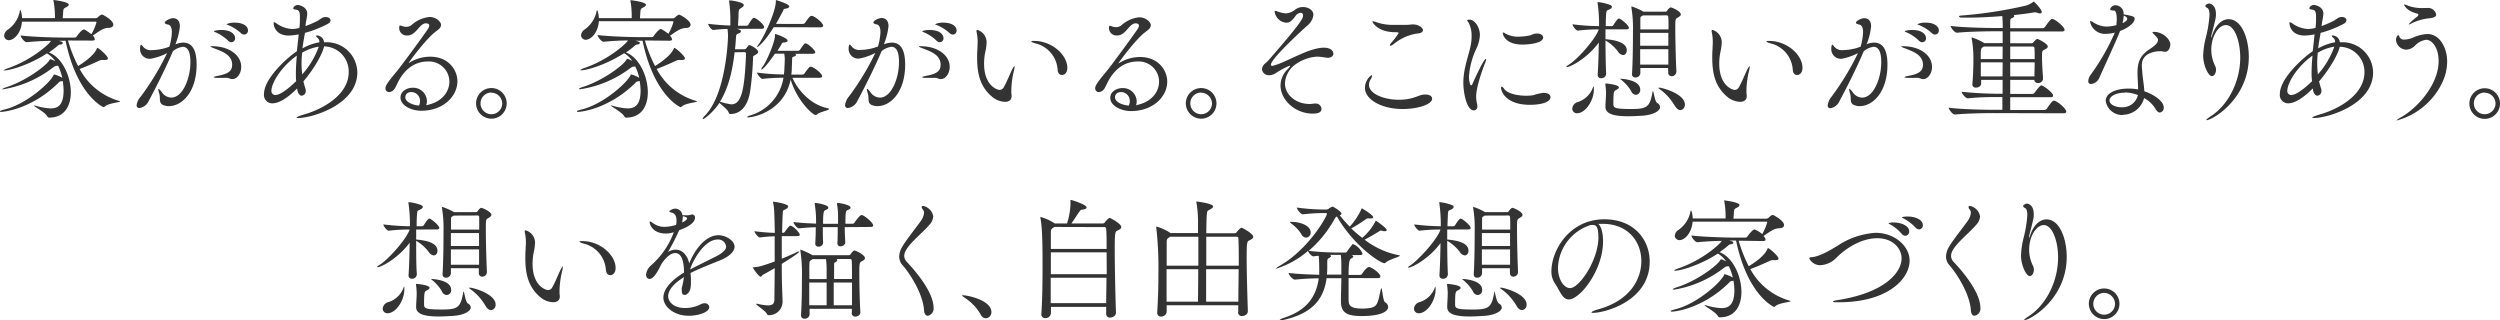 <svg xmlns="http://www.w3.org/2000/svg" viewBox="0 0 532.28 68.16"><defs><style>.cls-1{isolation:isolate;}.cls-2{mix-blend-mode:multiply;}.cls-3{fill:#333;}</style></defs><g class="cls-1"><g id="レイヤー_2" data-name="レイヤー 2"><g id="レイヤー_1-2" data-name="レイヤー 1"><g class="cls-2"><path class="cls-3" d="M14.48,8.62a29.21,29.21,0,0,0,2.15,5.44c.59-.37,3.31-2.05,4-3.73,0-.08.05-.14.08-.14.31,0,2.27,1.74,2.27,2.24,0,.2-.2.34-.62.34a1.23,1.23,0,0,1-.33,0,1.63,1.63,0,0,0-.37,0,1.25,1.25,0,0,0-.53.14c-.89.42-2.88,1.32-4.17,1.77a13.84,13.84,0,0,0,8.37,6.8c.17.06.23.08.23.11,0,.23-2.41.34-3.22,1.07a.52.52,0,0,1-.31.16s-5.63-2.4-8.07-14.14H12.49c.59.17.87.26.87.45s-.17.31-.45.34c-.45.05-.42.11-1,.59s-1,.75-1.48,1.12h0c2.75,1,4.65,5,4.65,8.48,0,2.94-1.4,5.38-4.56,5.38-.34,0-.37-.14-.51-.37-.75-1-2.8-2-2.8-2.21h.06a.94.94,0,0,1,.34.06,12.88,12.88,0,0,0,3.19.56c1.54,0,2.74-.7,2.74-3.84a13.47,13.47,0,0,0-.19-2l-.37.08c-.45.06-.39.2-.73.5-5.71,5.52-11.62,6-11.92,6s-.34,0-.34-.11.28-.23,1-.4c4.48-1.09,9.41-5.43,10.36-7.19.11-.23.09-.28.14-.28a6.48,6.48,0,0,1,1.77.73A12,12,0,0,0,12.38,14a.46.46,0,0,1-.2,0c-.48.08-.36,0-.92.39A23.43,23.43,0,0,1,.73,19C.56,19,.45,19,.45,19s.28-.26.92-.45c4-1.26,8.29-4.4,9.13-5.69.11-.16.11-.25.22-.25s.45.11,1.07.45a5.45,5.45,0,0,0-1.65-1.6L10,11.37C6.3,13.8,2.1,15,.92,15,.78,15,.73,15,.73,15s.25-.22.89-.45c5-1.68,8.91-5.18,9.24-5.85-1.68,0-3.72.14-5.18.28h0c-.51,0-1.29-1.09-1.29-1.43,2.74.34,7.7.45,9.24.45h2.27a.56.56,0,0,0,.44-.25c.28-.45,1.15-1.48,1.49-1.48s1.57,1,1.65,1a11,11,0,0,0,1.06-2.52c0-.08-.05-.14-.16-.14H4.68c-.2,2.55-1.77,3.95-2.8,3.95a1,1,0,0,1-1-.95A1.65,1.65,0,0,1,1.6,6.36,6.22,6.22,0,0,0,4.2,2.49c0-.19.08-.31.17-.31s.33,1.07.33,1.68h7V3.58A19,19,0,0,0,11.4.2,1.2,1.2,0,0,1,11.34,0a0,0,0,0,1,0,0c.14,0,3.3.36,3.3,1,0,.17-.19.36-.53.53-.59.31-.59.28-.67,1.07,0,.36-.06.86-.09,1.28h7a.8.8,0,0,0,.48-.19c.28-.28.64-.59.89-.59h.06c.17.06,2.35,1.18,2.35,2.16,0,.33-.28.64-1,.67-1.09,0-2,.7-3.38,1.65a1.35,1.35,0,0,1,.44.76c0,.16-.11.3-.56.3Z"/><path class="cls-3" d="M37.35,9.44A4.89,4.89,0,0,1,39,9.07c1.54,0,2.86,1,2.86,4.68,0,5.82-3.08,8.85-5.94,8.85a3,3,0,0,1-1-.17c-1.24-.39-.7-1.43-1-2.47a4.34,4.34,0,0,1-.22-.95c0-.08,0-.11.05-.11s.37.25.73.76a2.49,2.49,0,0,0,2,1.12c2.38,0,4.06-4,4.06-7.59,0-1.91-.45-3.22-1.63-3.22a4,4,0,0,0-2.1.95c-1.34,3.19-3.58,7.67-5.15,10.58A2.58,2.58,0,0,1,29.71,23a.56.56,0,0,1-.62-.64A3.58,3.58,0,0,1,30,20.52a55.82,55.82,0,0,0,5.57-9.21A12.07,12.07,0,0,1,32,12.52a2.06,2.06,0,0,1-2.18-2c0-.92.17-1,.22-1s.34.26.53.54a2.09,2.09,0,0,0,1.74.61,10.83,10.83,0,0,0,3.75-.73,12.07,12.07,0,0,0,.53-3.08c0-.89-.22-1.54-.89-1.65-.34-.05-.62-.19-.62-.39,0-.39,1.18-.95,1.77-.95.39,0,1.45.14,1.45,1.76a14.1,14.1,0,0,1-.89,3.64Zm11.57,7.28a2,2,0,0,0-1-.14l-1.54,0c-.62,0-.87-.05-.87-.14s.34-.19.81-.28c2-.39,3.11-.86,3.11-2.38,0-2.15-2.24-2.85-3.7-3.44-.61-.22-.92-.36-.92-.45s.14-.05.36-.05c3.73,0,6.19,2,6.19,4.39,0,1.43-.87,2.61-1.87,2.61A1.19,1.19,0,0,1,48.92,16.72Zm-.37-8.07A9,9,0,0,0,46,6.92c-.23-.09-.45-.17-.45-.26s.75-.28,1.51-.28c2.35,0,3,1.07,3,1.74a.82.82,0,0,1-.76.87A1,1,0,0,1,48.55,8.65ZM50,4.82c1.7,0,2.8.72,2.8,1.65a.83.83,0,0,1-.79.89,1,1,0,0,1-.7-.3,9.16,9.16,0,0,0-2.63-1.68c-.22-.09-.45-.14-.45-.23A3.89,3.89,0,0,1,50,4.82Z"/><path class="cls-3" d="M64.6,17.33c.11.48.25,1,.42,1.49a1.47,1.47,0,0,1,.08.44,1,1,0,0,1-.87,1.12c-.33,0-.73-.33-.92-1.17,0-.11,0-.25-.06-.37C62.05,20.05,59.86,22,58,22a1.77,1.77,0,0,1-1.79-2c0-3.22,4.73-7.56,7-9.1.14-1.29.28-2.52.39-3.58a12.76,12.76,0,0,1-2.07.25c-3.22,0-3.28-2.58-3.28-2.66s0-.17.12-.17a1.07,1.07,0,0,1,.36.14,6.27,6.27,0,0,0,3.42,1.29,6.26,6.26,0,0,0,1.59-.22,14,14,0,0,0,.11-1.4c0-.4,0-.73,0-1,0-1-.14-1.43-.92-1.51-.25,0-.51-.12-.51-.31a1.08,1.08,0,0,1,1-.67c.2,0,2,.33,2,1.87a13.53,13.53,0,0,1-.25,1.63c-.06.33-.09.67-.14,1a22.39,22.39,0,0,0,2.52-1.09c.42-.22.84-.59,1.2-.73a1.77,1.77,0,0,1,.62-.11c.53,0,1,.28,1,.67s-.2.56-.65.82A23.71,23.71,0,0,1,64.93,7c-.19,1.06-.39,2.16-.53,3.3A11.48,11.48,0,0,1,68,9a1.11,1.11,0,0,0-.39-.95c-.22-.17-.31-.31-.31-.39s.06-.11.2-.11A1.6,1.6,0,0,1,69,9h.28a6.51,6.51,0,0,1,6.8,6.41c0,6.89-9.68,9.72-12.62,9.72-.23,0-.31,0-.31-.09s.5-.36,1.59-.67c4.2-1.2,9.5-4.28,9.5-9A5.33,5.33,0,0,0,69,9.88C68.8,11,67.31,14.14,64.6,17.33ZM63,15.65c0-1.23.08-2.52.2-3.81-3.39,2.41-5.41,5.88-5.41,7.48a.81.81,0,0,0,.87.9c1.46,0,4.28-2.83,4.4-2.94C63,16.74,63,16.21,63,15.65Zm1.32-4.42c-.06.75-.12,1.51-.12,2.27s.06,1.54.14,2.35a17.94,17.94,0,0,0,3.53-5.91A9.62,9.62,0,0,0,64.32,11.23Z"/><path class="cls-3" d="M90.89,22.37c3.41-.7,4.79-3,4.79-5a4.34,4.34,0,0,0-4.57-4.28c-2,0-4.37.84-6.16,4-.25.45-.7,1.46-.89,1.74a1.57,1.57,0,0,1-1.21.78.77.77,0,0,1-.78-.84c0-.44.25-1,2.29-3.44,1.12-1.32,6.28-8.4,6.75-9.16a1.6,1.6,0,0,0,.28-.7c0-.14,0-.5-.73-.5-1.34,0-2.07,2.58-3.89,2.58A1.59,1.59,0,0,1,85,5.88c0-.22,0-.45.22-.45a2,2,0,0,1,.53.17,2.35,2.35,0,0,0,.73.11,1.8,1.8,0,0,0,1.15-.39,6.79,6.79,0,0,1,3.84-1.71c1.31,0,2.43,1,2.43,1.65s-.5,1-1.09,1.43C90.55,8.4,87,13.33,87,13.41h0a.23.23,0,0,0,.14-.05,8.46,8.46,0,0,1,4.45-1.29c4.06,0,5.8,3,5.8,5.21,0,3.16-2.94,6.3-7.73,6.3-2,0-4.39-1.07-4.39-2.83,0-1.26,1.28-2.07,2.63-2.07a2.93,2.93,0,0,1,3,2.82,2.59,2.59,0,0,1-.16.9Zm-1.46-.87a1.87,1.87,0,0,0-1.82-1.9c-1.17,0-1.31.81-1.31,1.12,0,1,1.54,1.65,2.91,1.76A2,2,0,0,0,89.43,21.5Z"/><path class="cls-3" d="M101.36,22a3.26,3.26,0,1,1,3.28,3.27A3.27,3.27,0,0,1,101.36,22Zm3.25-2.3a2.31,2.31,0,1,0,2.32,2.32A2.33,2.33,0,0,0,104.61,19.74Z"/><path class="cls-3" d="M137.31,8.62a28.56,28.56,0,0,0,2.16,5.44c.59-.37,3.3-2.05,4-3.73,0-.08.06-.14.09-.14.31,0,2.27,1.74,2.27,2.24,0,.2-.2.34-.62.34a1.34,1.34,0,0,1-.34,0,1.59,1.59,0,0,0-.36,0,1.25,1.25,0,0,0-.53.14c-.9.42-2.89,1.32-4.17,1.77a13.81,13.81,0,0,0,8.37,6.8c.17.06.22.08.22.11,0,.23-2.41.34-3.22,1.07a.47.47,0,0,1-.31.16s-5.62-2.4-8.06-14.14h-1.46c.59.17.87.26.87.45s-.17.31-.45.34c-.44.05-.42.11-1,.59s-1,.75-1.49,1.12h0c2.74,1,4.65,5,4.65,8.48,0,2.94-1.4,5.38-4.57,5.38-.33,0-.36-.14-.5-.37-.76-1-2.8-2-2.8-2.21h.06a.92.92,0,0,1,.33.06,13,13,0,0,0,3.19.56c1.54,0,2.75-.7,2.75-3.84a13.53,13.53,0,0,0-.2-2l-.36.08c-.45.06-.39.2-.73.5-5.71,5.52-11.62,6-11.93,6s-.33,0-.33-.11.28-.23,1-.4c4.48-1.09,9.41-5.43,10.36-7.19.11-.23.08-.28.14-.28a6.36,6.36,0,0,1,1.76.73,10.92,10.92,0,0,0-.84-2.41.42.42,0,0,1-.19,0c-.48.08-.37,0-.93.39A23.43,23.43,0,0,1,123.56,19c-.16,0-.28,0-.28-.08s.28-.26.93-.45c4-1.26,8.29-4.4,9.13-5.69.11-.16.11-.25.22-.25s.45.11,1.06.45a5.23,5.23,0,0,0-1.65-1.6l-.11-.05c-3.72,2.43-7.92,3.64-9.1,3.64-.14,0-.2,0-.2-.06s.26-.22.9-.45c5-1.68,8.9-5.18,9.24-5.85-1.68,0-3.72.14-5.18.28h0c-.5,0-1.29-1.09-1.29-1.43,2.75.34,7.7.45,9.24.45h2.27a.56.56,0,0,0,.45-.25c.28-.45,1.15-1.48,1.48-1.48s1.57,1,1.66,1a11,11,0,0,0,1.06-2.52c0-.08-.06-.14-.17-.14H127.51c-.19,2.55-1.76,3.95-2.8,3.95a1,1,0,0,1-1-.95,1.66,1.66,0,0,1,.75-1.23A6.24,6.24,0,0,0,127,2.49c0-.19.08-.31.16-.31s.34,1.07.34,1.68h7V3.58A18.06,18.06,0,0,0,134.23.2a.82.82,0,0,1,0-.17s0,0,0,0,3.31.36,3.31,1c0,.17-.2.36-.53.53-.59.31-.59.28-.68,1.07,0,.36-.05.86-.08,1.28h7a.78.78,0,0,0,.47-.19c.28-.28.65-.59.9-.59h.06c.16.06,2.35,1.18,2.35,2.16,0,.33-.28.64-1,.67-1.09,0-2,.7-3.39,1.65a1.38,1.38,0,0,1,.45.76c0,.16-.11.3-.56.3Z"/><path class="cls-3" d="M156.91,6.13c.7.23.84.34.84.53s-.19.37-.5.48c-.48.17-.51.2-.56,1s-.11,1.54-.2,2.35h1.93a.52.52,0,0,0,.48-.22c.25-.28.28-.39.48-.59a.21.21,0,0,1,.16-.08c.37,0,1.88.92,1.88,1.45,0,.23-.22.45-.7.7s-.36.28-.39.76c-.09,2.21-.25,4.25-.56,6.58-.48,3.58-2.16,5.18-4.23,5.18a.32.32,0,0,1-.36-.23c-.2-.75-1.68-1.76-2-2.15-1.15,1.79-3.14,3.47-3.53,3.47,0,0-.06,0-.06-.06a1.66,1.66,0,0,1,.48-.67C154.59,20.1,155,8.37,155,7.76a10.49,10.49,0,0,0-.11-1.6c-.81,0-1.74.08-3,.22h0c-.47,0-1.12-1-1.12-1.31,1.82.22,3.47.33,4.73.36V4.62a28.43,28.43,0,0,0-.25-4.26.91.91,0,0,1,0-.22c0-.06,0-.06.11-.06.33,0,3,.37,3,1,0,.2-.19.4-.5.59-.53.34-.56.31-.62,1.32,0,.81-.08,1.87-.11,2.49H159a.46.46,0,0,0,.34-.22c.81-1.38,1-1.46,1.2-1.46.42,0,2.16,1.37,2.16,2,0,.16-.11.33-.53.33Zm-.5,5c-.42,3.64-1.23,7.51-3.14,10.56.06,0,.11,0,.17,0a12.43,12.43,0,0,0,2.27.53c2.24,0,2.83-3.39,3.13-10.75a.33.33,0,0,0-.33-.37Zm12.32,5.44c1.06,2.52,3.86,5.74,7.45,6.46.25.06.36.12.36.17,0,.28-2.07.67-2.52,1.09a.49.49,0,0,1-.36.2c-.62,0-4-3.08-5.32-7.56-1.4,6.86-8.07,8.06-9,8.06-.17,0-.25,0-.25-.08s.22-.22.72-.36a10,10,0,0,0,7-8,38.6,38.6,0,0,0-4.48.25h0c-.31,0-1.15-1-1.15-1.35a43,43,0,0,0,5.74.4c0-.34.08-.68.08-1s.09-1.6.09-2.35a7.1,7.1,0,0,0-.12-1.07H165c-.64.93-2.41,3.36-2.85,3.36-.06,0-.06,0-.06-.05a1.12,1.12,0,0,1,.25-.51C163.18,13.19,165,9,165,7.53V7.45c0-.11,0-.2.11-.2s2.58.84,2.58,1.4c0,.17-.2.34-.65.39-.25,0-.45,0-.59.26-.22.42-.56.95-.92,1.51H170a.65.65,0,0,0,.36-.25,10.06,10.06,0,0,1,.9-1.24.33.33,0,0,1,.22-.08c.59,0,2.1,1.51,2.1,1.85,0,.19-.14.36-.59.36h-3.72c.17.09.25.17.25.25s-.2.26-.45.34-.42.06-.42.56c0,.31-.08,2.1-.08,2.41a8.55,8.55,0,0,1-.09.87h2.41a.76.76,0,0,0,.42-.26,10.66,10.66,0,0,1,1-1.31.41.41,0,0,1,.28-.09.34.34,0,0,1,.17,0c.89.31,2.29,1.51,2.29,2,0,.17-.14.34-.61.34Zm-4-10.78c-2.07,3.36-3.44,4.28-3.58,4.28s0,0,0,0a2,2,0,0,1,.39-.67c1.21-1.68,3.64-7,3.64-9.07,0-.31.06-.31.06-.31s2.8.81,2.8,1.34c0,.2-.22.4-.76.48s-.42.2-.58.53c-.37.67-.87,1.65-1.49,2.72H171a.6.6,0,0,0,.4-.23c.81-1.14,1.06-1.48,1.4-1.48.67,0,2.46,1.54,2.46,2.07,0,.2-.14.37-.62.37Z"/><path class="cls-3" d="M188.19,9.44a4.89,4.89,0,0,1,1.68-.37c1.54,0,2.85,1,2.85,4.68,0,5.82-3.08,8.85-5.93,8.85a3.06,3.06,0,0,1-1-.17c-1.23-.39-.7-1.43-1-2.47a4.58,4.58,0,0,1-.23-.95c0-.08,0-.11.06-.11s.36.25.73.76a2.49,2.49,0,0,0,2,1.12c2.38,0,4.06-4,4.06-7.59,0-1.91-.44-3.22-1.62-3.22a3.94,3.94,0,0,0-2.1.95c-1.34,3.19-3.58,7.67-5.15,10.58A2.57,2.57,0,0,1,180.54,23a.56.56,0,0,1-.61-.64,3.58,3.58,0,0,1,.87-1.88,56.52,56.52,0,0,0,5.57-9.21,12.17,12.17,0,0,1-3.5,1.21,2.06,2.06,0,0,1-2.19-2c0-.92.17-1,.23-1s.33.26.53.54a2.08,2.08,0,0,0,1.74.61,10.88,10.88,0,0,0,3.75-.73,12.54,12.54,0,0,0,.53-3.08c0-.89-.22-1.54-.9-1.65-.33-.05-.61-.19-.61-.39,0-.39,1.17-.95,1.76-.95.39,0,1.46.14,1.46,1.76a13.77,13.77,0,0,1-.9,3.64Zm11.56,7.28a2,2,0,0,0-1-.14l-1.54,0c-.61,0-.86-.05-.86-.14s.33-.19.81-.28c2-.39,3.11-.86,3.11-2.38,0-2.15-2.24-2.85-3.7-3.44-.62-.22-.92-.36-.92-.45s.14-.05.36-.05c3.72,0,6.19,2,6.19,4.39,0,1.43-.87,2.61-1.88,2.61A1.25,1.25,0,0,1,199.75,16.72Zm-.36-8.07a8.9,8.9,0,0,0-2.58-1.73c-.22-.09-.45-.17-.45-.26s.76-.28,1.52-.28c2.35,0,3,1.07,3,1.74a.81.81,0,0,1-.75.87A1,1,0,0,1,199.39,8.65Zm1.48-3.83c1.71,0,2.8.72,2.8,1.65a.82.82,0,0,1-.78.89,1,1,0,0,1-.7-.3,9.16,9.16,0,0,0-2.63-1.68c-.23-.09-.45-.14-.45-.23A3.87,3.87,0,0,1,200.87,4.82Z"/><path class="cls-3" d="M210.06,9.07a10.77,10.77,0,0,1-.28,2,12.12,12.12,0,0,0-.26,2.47c0,4.73,2.83,5.6,3.28,5.6a1,1,0,0,0,.9-.54c.56-.95,1.23-2.6,1.73-3.66.31-.62.48-.84.53-.84s.06,0,.06.11a4.57,4.57,0,0,1-.17.95,19.14,19.14,0,0,0-.53,4c0,.48,0,.82.06,1.15v.17c0,.84-.62,1.2-1.4,1.2a4.49,4.49,0,0,1-2.66-1c-2.44-2-3.28-4.62-3.28-8.35,0-.58,0-1.2.06-1.84,0-.48.05-1,.05-1.43a9.7,9.7,0,0,0-.19-2.1,1.88,1.88,0,0,1-.06-.34c0-.17.08-.25.2-.25A2.75,2.75,0,0,1,210.06,9.07Zm15.12,5.74a6.18,6.18,0,0,0-4.4-5.49c-.81-.19-1.2-.39-1.2-.5s.19-.11.56-.11c3.86,0,7.11,3,7.11,5.74,0,1-.56,1.51-1.12,1.51S225.23,15.6,225.18,14.81Z"/><path class="cls-3" d="M242,22.37c3.41-.7,4.78-3,4.78-5a4.33,4.33,0,0,0-4.56-4.28c-2,0-4.37.84-6.16,4-.25.45-.7,1.46-.9,1.74a1.55,1.55,0,0,1-1.2.78.77.77,0,0,1-.78-.84c0-.44.25-1,2.29-3.44,1.12-1.32,6.27-8.4,6.75-9.16a1.6,1.6,0,0,0,.28-.7c0-.14-.06-.5-.73-.5-1.34,0-2.07,2.58-3.89,2.58a1.6,1.6,0,0,1-1.77-1.6c0-.22,0-.45.23-.45a2,2,0,0,1,.53.17,2.31,2.31,0,0,0,.73.11,1.8,1.8,0,0,0,1.15-.39,6.72,6.72,0,0,1,3.83-1.71c1.32,0,2.44,1,2.44,1.65s-.51,1-1.09,1.43c-2.27,1.71-5.8,6.64-5.8,6.72h0a.23.23,0,0,0,.14-.05,8.43,8.43,0,0,1,4.45-1.29c4.06,0,5.8,3,5.8,5.21,0,3.16-2.94,6.3-7.73,6.3-2,0-4.4-1.07-4.4-2.83,0-1.26,1.29-2.07,2.63-2.07a2.93,2.93,0,0,1,3,2.82,2.39,2.39,0,0,1-.17.9Zm-1.46-.87a1.87,1.87,0,0,0-1.82-1.9c-1.18,0-1.32.81-1.32,1.12,0,1,1.54,1.65,2.92,1.76A2.15,2.15,0,0,0,240.55,21.5Z"/><path class="cls-3" d="M252.48,22a3.26,3.26,0,1,1,3.27,3.27A3.27,3.27,0,0,1,252.48,22Zm3.25-2.3a2.31,2.31,0,1,0,2.32,2.32A2.33,2.33,0,0,0,255.73,19.74Z"/><path class="cls-3" d="M279.5,24.19c-3.78,0-6.86-2.94-6.86-6a4.87,4.87,0,0,1,1.51-3.44c.36-.37.53-.59.53-.7s0-.06-.08-.06a15.07,15.07,0,0,0-3,1.6,2.41,2.41,0,0,1-1.31.42,1.45,1.45,0,0,1-1.6-1.26,1.54,1.54,0,0,1,.14-.56c.34-.7.5-.51,1.37-1.49,7.2-8.26,7.23-8.85,7.23-9.41a.49.49,0,0,0-.51-.56,1.52,1.52,0,0,0-1.06.62,7.22,7.22,0,0,1-1,1.15,1.66,1.66,0,0,1-1,.33,2.69,2.69,0,0,1-2.47-2.38c0-.08,0-.14.14-.14a2.07,2.07,0,0,1,.28.06,7.44,7.44,0,0,0,1.85.48A3.49,3.49,0,0,0,275.83,2a2.67,2.67,0,0,1,1.57-.5c1.12,0,2.24.62,2.24,1.68a3.44,3.44,0,0,1-1.4,2.35c-1.91,1.74-7.65,7.06-7.65,8.26a.22.22,0,0,0,.23.23l.11,0c1.57-.34,3.7-1.51,6.55-2.72,5.41-2.29,6.41-.56,6.41.11,0,.48-.42.9-1.23.9a2.84,2.84,0,0,1-.5-.06,10.81,10.81,0,0,0-1.79-.19,9,9,0,0,0-4.79,1.82,5.33,5.33,0,0,0-2,3.86c0,2.44,2.35,4.4,5.21,4.4a6,6,0,0,0,1-.09,1.37,1.37,0,0,1,.28,0,1.2,1.2,0,0,1,1.29,1.09C281.4,24.08,280.28,24.19,279.5,24.19Z"/><path class="cls-3" d="M298.62,23.21c-4.42,0-8-2-8-4.48A3.37,3.37,0,0,1,292,16c.09,0,.11.09.11.2a1.24,1.24,0,0,1-.19.56,2.31,2.31,0,0,0-.45,1.29c0,1.9,3.14,3.19,6.38,3.19a10.85,10.85,0,0,0,2.38-.25c1.26-.28,1.88-.67,2.61-.81a5.09,5.09,0,0,1,.64-.06c.87,0,1.43.36,1.43.87C305,22.12,302.15,23.21,298.62,23.21Zm3.11-16.07a10.36,10.36,0,0,0-5,2.24,1.48,1.48,0,0,1-.7.36c-.08,0-.11,0-.11-.11a1,1,0,0,1,.28-.5,16.84,16.84,0,0,0,1.59-2.07c0-.14-.14-.2-.42-.2s-.84,0-1.26-.06c-2.85-.25-3.89-2-3.89-2.18s.06-.08.14-.08a4,4,0,0,1,.87.25,10.59,10.59,0,0,0,3.67.5c.87,0,1.73,0,2.63,0,.45,0,.81-.09,1.26-.09,1.29,0,2.18.7,2.18,1.26C302.93,6.78,302.57,7.11,301.73,7.14Z"/><path class="cls-3" d="M311.56,17.67c0-3.14,1.12-5.71,1.57-8a9.68,9.68,0,0,0,.19-1.9,6,6,0,0,0-.61-2.89c-.12-.22-.34-.42-.34-.53s.2-.17.56-.17c.9,0,2.16,1.43,2.16,3.31a7.73,7.73,0,0,1-.76,2.88,16.49,16.49,0,0,0-1.57,5.88c0,1.09.25,1.91.45,1.91s.22-.12.36-.45c.76-1.68,2.36-5.15,2.78-5.15,0,0,.08,0,.08.11a1.84,1.84,0,0,1-.14.5c-.81,2-2,5.49-2,7.39a6.45,6.45,0,0,0,.2,1.6,2.66,2.66,0,0,1,.06.45.79.79,0,0,1-.76.89C312.12,23.46,311.56,19.24,311.56,17.67Zm14.22,4.65c-5.32,0-6.19-3-6.19-3.62,0-.16.06-.25.14-.25s.34.17.56.51c.59.84,2.5,1.42,4.6,1.42a9.31,9.31,0,0,0,1.56-.11,12.49,12.49,0,0,1,2.08-.5h.16c.93,0,1.43.42,1.43.89C330.12,22,327.35,22.32,325.78,22.32ZM324.16,9.49c-3.84,0-4.2-2.27-4.2-2.46s0-.11.08-.11a1.27,1.27,0,0,1,.48.22,5.55,5.55,0,0,0,2.8.67,13.37,13.37,0,0,0,2.32-.25c.39-.08.7-.28,1.07-.36a1.91,1.91,0,0,1,.58-.06c.79,0,1.26.39,1.26.84C328.55,9.3,325.08,9.49,324.16,9.49Z"/><path class="cls-3" d="M341.83,6.24v2.1c1.54.14,4.53.51,4.53,2.38,0,.56-.33,1-.78,1a1.43,1.43,0,0,1-1.07-.72,9,9,0,0,0-2.68-2.38c0,2.57.05,5.34.14,7.08a1,1,0,0,1-1.07.95.68.68,0,0,1-.73-.75v-.12c.12-1.65.2-4.25.23-6.72-2.41,3.31-6,5.21-6.78,5.21-.08,0-.14,0-.14-.05s.14-.2.42-.37c1.82-1.06,5.77-5.43,6.5-7.59a36.76,36.76,0,0,0-4.48.26h0c-.34,0-1.12-1-1.12-1.35a46.3,46.3,0,0,0,5.66.39,32.5,32.5,0,0,0-.31-4.9.44.44,0,0,1,0-.16c0-.06,0-.06.08-.06a10.47,10.47,0,0,1,2.44.56c.36.11.53.28.53.45s-.19.39-.47.53c-.62.31-.7.11-.76,1.06-.06.59-.08,1.49-.08,2.52h1.28a.46.46,0,0,0,.34-.22c.06-.08.84-1.4,1.18-1.4s2.12,1.43,2.12,2c0,.16-.14.3-.53.3Zm-2.52,12.18a.61.61,0,0,1,.05.31V19c0,2.46-1.82,5.12-3.61,5.12a1,1,0,0,1-1-1A1.62,1.62,0,0,1,336,21.7a5,5,0,0,0,3.14-3.05C339.22,18.51,339.25,18.42,339.31,18.42Zm10.3,6.22c-1,.06-2.07.11-3,.11-3.5,0-4.79-.7-4.79-2V22.6c0-.7.12-2.08.12-2.64a13,13,0,0,0-.14-1.93.57.57,0,0,1,0-.19c0-.06,0-.06.11-.06s2.77.22,2.77.84c0,.14-.19.34-.53.5-.56.28-.64.34-.64,3,0,.81.19,1.09,3.75,1.09,3.33,0,4-.36,4.56-3.5,0-.22.09-.31.11-.31.17,0,.37,2.19.9,2.52a1.08,1.08,0,0,1,.62.87C353.45,23.58,352.13,24.47,349.61,24.64Zm-2.32-5.26a8.91,8.91,0,0,0-2.05-2.33c-.19-.17-.31-.25-.31-.28s0,0,.12,0c.42,0,4.17.26,4.17,2.3a1,1,0,0,1-.93,1.12A1.19,1.19,0,0,1,347.29,19.38Zm7.86-4.9h-5.9V15.6a1,1,0,0,1-1.07.89.65.65,0,0,1-.7-.73v-.08c.17-2.74.2-6.94.2-9.21a26.16,26.16,0,0,0-.34-4.87,1.39,1.39,0,0,0,0-.17c0-.06,0-.06.06-.06a13,13,0,0,1,2.52,1.12l0,0h4.65a.4.4,0,0,0,.36-.2c.31-.44.62-.72.81-.72s2.13.81,2.13,1.51c0,.28-.34.47-.62.64-.56.31-.56.37-.56,2.35,0,2.52.12,7,.23,9.1v.06a1,1,0,0,1-1,1,.73.73,0,0,1-.73-.81Zm-5.34-11.2a2,2,0,0,1-.26.16c-.25.14-.3.12-.3.82,0,.42,0,1.14,0,2h6c0-1.2,0-2.15-.06-2.69,0-.08-.11-.3-.28-.3ZM355.21,7h-6V9.74h6Zm-6,3.47v3.28h6c0-1,0-2.16,0-3.28Zm7.33,12a11.25,11.25,0,0,0-3.27-3.56c-.11-.08-.17-.14-.17-.19s.06-.06.14-.06c.67,0,5.49,1.32,5.49,3.58a1.11,1.11,0,0,1-1,1.21C357.37,23.41,356.92,23.13,356.55,22.43Z"/><path class="cls-3" d="M366.58,9.07a10.77,10.77,0,0,1-.28,2,12.11,12.11,0,0,0-.25,2.47c0,4.73,2.82,5.6,3.27,5.6a1,1,0,0,0,.9-.54c.56-.95,1.23-2.6,1.73-3.66.31-.62.48-.84.54-.84s.05,0,.05.11a4.57,4.57,0,0,1-.17.95,19.14,19.14,0,0,0-.53,4c0,.48,0,.82.06,1.15v.17c0,.84-.62,1.2-1.4,1.2a4.49,4.49,0,0,1-2.66-1c-2.44-2-3.28-4.62-3.28-8.35,0-.58,0-1.2.06-1.84,0-.48.05-1,.05-1.43a9.7,9.7,0,0,0-.19-2.1,1.88,1.88,0,0,1-.06-.34c0-.17.09-.25.2-.25A2.75,2.75,0,0,1,366.58,9.07Zm15.12,5.74a6.18,6.18,0,0,0-4.4-5.49c-.81-.19-1.2-.39-1.2-.5s.19-.11.56-.11c3.86,0,7.11,3,7.11,5.74,0,1-.56,1.51-1.12,1.51S381.75,15.6,381.7,14.81Z"/><path class="cls-3" d="M397.35,9.44A4.89,4.89,0,0,1,399,9.07c1.54,0,2.86,1,2.86,4.68,0,5.82-3.08,8.85-5.94,8.85a3.06,3.06,0,0,1-1-.17c-1.23-.39-.7-1.43-1-2.47a4.58,4.58,0,0,1-.23-.95c0-.08,0-.11.06-.11s.36.25.73.76a2.49,2.49,0,0,0,2,1.12c2.38,0,4.06-4,4.06-7.59,0-1.91-.45-3.22-1.63-3.22a3.94,3.94,0,0,0-2.1.95c-1.34,3.19-3.58,7.67-5.15,10.58a2.58,2.58,0,0,1-1.9,1.54.56.56,0,0,1-.62-.64,3.58,3.58,0,0,1,.87-1.88,56.52,56.52,0,0,0,5.57-9.21,12.17,12.17,0,0,1-3.5,1.21,2.06,2.06,0,0,1-2.18-2c0-.92.16-1,.22-1s.34.26.53.54a2.08,2.08,0,0,0,1.74.61,10.83,10.83,0,0,0,3.75-.73,12.54,12.54,0,0,0,.53-3.08c0-.89-.22-1.54-.89-1.65-.34-.05-.62-.19-.62-.39,0-.39,1.18-.95,1.77-.95.39,0,1.45.14,1.45,1.76a14.1,14.1,0,0,1-.89,3.64Zm11.56,7.28a2,2,0,0,0-1-.14l-1.54,0c-.62,0-.87-.05-.87-.14s.33-.19.81-.28c2-.39,3.11-.86,3.11-2.38,0-2.15-2.24-2.85-3.7-3.44-.61-.22-.92-.36-.92-.45s.14-.05.36-.05c3.73,0,6.19,2,6.19,4.39,0,1.43-.87,2.61-1.88,2.61A1.25,1.25,0,0,1,408.91,16.72Zm-.36-8.07A8.9,8.9,0,0,0,406,6.92c-.22-.09-.44-.17-.44-.26s.75-.28,1.51-.28c2.35,0,3,1.07,3,1.74a.81.81,0,0,1-.75.87A1,1,0,0,1,408.55,8.65ZM410,4.82c1.71,0,2.8.72,2.8,1.65a.82.82,0,0,1-.78.89,1,1,0,0,1-.7-.3,9.16,9.16,0,0,0-2.63-1.68c-.23-.09-.45-.14-.45-.23A3.87,3.87,0,0,1,410,4.82Z"/><path class="cls-3" d="M424.31,24.08c-1.51,0-5.65.06-8.09.31h0c-.5,0-1.31-1.09-1.31-1.46,2.77.37,8,.45,9.57.45h1.85c0-.87,0-1.79,0-2.72h-.73c-1.51,0-4.17,0-6.61.28h0c-.51,0-1.32-1.06-1.32-1.4a77.93,77.93,0,0,0,8.09.42h.62V17h-4.57v.81c0,.42-.39.84-1.12.84a.67.67,0,0,1-.75-.67v-.09c.19-2.15.22-3.92.22-5.26a23.47,23.47,0,0,0-.36-4.43.49.49,0,0,1,0-.19s0-.06,0-.06a12.94,12.94,0,0,1,2.69,1.23l0,0h3.9V6.66h-1.74c-1.51,0-5.54.06-8,.31h0c-.5,0-1.34-1.09-1.34-1.45,2.77.36,7.92.44,9.49.44h1.6a23.68,23.68,0,0,0-.09-2.54c-2.29.19-4.81.33-7.17.33-.5,0-1,0-1.51,0-.28,0-.53-.14-.53-.25s.14-.17.48-.19a93.33,93.33,0,0,0,13.69-2.1,4.74,4.74,0,0,0,1.57-.76c.11-.08.16-.11.19-.11s1.68,1.59,1.68,2.21c0,.22-.17.31-.36.31a1.14,1.14,0,0,1-.48-.11,2.07,2.07,0,0,0-.61-.12h-.14c-1.1.2-2.64.4-4.4.59a.23.23,0,0,1,.14.2c0,.14-.14.28-.36.39C428,4,428,4,428,5.18V6h6.92a.6.6,0,0,0,.47-.25c.79-1.12,1.24-1.73,1.54-1.73.56,0,2.64,1.68,2.64,2.32,0,.2-.12.36-.59.36H428V9.21h4.54a.4.4,0,0,0,.36-.17c.62-.7.76-.75.9-.75S436,9.3,436,9.91c0,.31-.36.48-.67.65-.56.28-.56.28-.56,1.7,0,1.21.11,2.78.22,4.46v.05a1,1,0,0,1-1.06.9.71.71,0,0,1-.81-.67H428v3h4.71a.6.6,0,0,0,.47-.25c.06-.05,1.1-1.57,1.46-1.57s2.49,1.52,2.49,2.16c0,.2-.11.36-.59.36H428c0,1,0,1.85,0,2.72h7.28a.64.64,0,0,0,.48-.25c.78-1.12,1.23-1.74,1.54-1.74.62,0,2.63,1.68,2.63,2.33,0,.19-.11.36-.59.36Zm2.08-14.17h-4l-.17.11c-.5.31-.5.34-.5,2.55h4.65Zm0,3.36h-4.65c0,1,0,2,0,3h4.62ZM428,9.91v2.66h5.21c0-.87,0-1.65-.05-2.35a.35.35,0,0,0-.37-.31Zm0,3.36v3h5.16c0-1.12.05-2.13.05-3Z"/><path class="cls-3" d="M447,16.49a2.19,2.19,0,0,1-1.77,1.4.56.56,0,0,1-.61-.64,2.44,2.44,0,0,1,.56-1.4,48.1,48.1,0,0,0,4.95-8.57c0-.11.11-.22.14-.34a7,7,0,0,1-1.79.26A3.24,3.24,0,0,1,445,4.62c0-.11.05-.14.11-.14a1.59,1.59,0,0,1,.53.25,5.39,5.39,0,0,0,2.89.93,8.52,8.52,0,0,0,2.07-.31,12,12,0,0,0,.08-1.29c0-1.79-.45-1.82-.7-1.82-.45,0-.7-.08-.7-.28a1.16,1.16,0,0,1,1.12-.84,1.77,1.77,0,0,1,1.74,1.93c2.1.39,2.35.48,2.35,1,0,.78-1.37,1.93-3.11,2.55C451.11,7.36,450.77,8.2,447,16.49Zm5,8a3.56,3.56,0,0,1-3.67-3c0-1.65,2.1-2.63,4.9-2.63a9.87,9.87,0,0,1,2,.19c0-1.17-.13-2.46-.13-3.5,0-2.4.58-3.78,2.65-5.12.93-.62,1.71-1.26,1.71-1.9,0-.31,0-.37-.78-1.15-.22-.23-.39-.39-.39-.48s.11-.11.36-.11c1.71,0,3.44,1.46,3.44,2.72,0,.42-.28,1.51-1.11,1.51a4.64,4.64,0,0,1-.76-.11,1.2,1.2,0,0,0-.36,0c-.87,0-3.84.28-3.84,3,0,.45.06,1,.11,1.6.08,1.15.37,2.66.42,3.92,2.33.81,4.14,2.21,4.14,3.47a1,1,0,0,1-.81,1.06c-.3,0-.64-.22-.95-.78a6.23,6.23,0,0,0-2.43-2.3A4.73,4.73,0,0,1,452,24.44Zm.45-4.76c-2.05,0-3.31.82-3.31,1.63,0,1,1.43,1.48,2.55,1.48a3.38,3.38,0,0,0,3.5-2.6A8.31,8.31,0,0,0,452.43,19.68Zm-.51-14.81a3.85,3.85,0,0,0,.79-.5A.56.56,0,0,0,452.9,4c0-.37-.44-.56-.75-.67A7.08,7.08,0,0,1,451.92,4.87Z"/><path class="cls-3" d="M470.77,8.06v.06s.08-.14.19-.48c.76-2.4,2.16-3.55,3.53-3.55,2.89,0,4.31,4.31,4.31,8,0,9.07-7.86,13.5-9,13.5a.06.06,0,0,1-.05-.06c0-.08.28-.34.92-.76,3.76-2.4,6.3-7.44,6.3-12.51,0-3.5-1.2-6.92-3.05-6.92-1.54,0-3.11,2.33-3.11,5.27a7.85,7.85,0,0,0,.84,3.47,1.71,1.71,0,0,1,.17.75c0,.73-.39,1.38-.87,1.38-.81,0-1.87-2.41-1.87-4.34A17.46,17.46,0,0,1,469.65,8a25.89,25.89,0,0,0,.78-4.82c0-.75-.14-1.34-.5-1.51-.2-.08-.39-.22-.39-.42s.53-.5.75-.5c.51,0,1.51.45,1.51,2.24,0,.78-.05,1-1,4.67C470.8,7.84,470.77,8,470.77,8.06Z"/><path class="cls-3" d="M493.76,17.33c.11.48.25,1,.42,1.49a1.47,1.47,0,0,1,.08.44,1,1,0,0,1-.87,1.12c-.33,0-.73-.33-.92-1.17,0-.11,0-.25-.06-.37C491.21,20.05,489,22,487.2,22a1.77,1.77,0,0,1-1.79-2c0-3.22,4.73-7.56,7-9.1.14-1.29.28-2.52.39-3.58a12.76,12.76,0,0,1-2.07.25c-3.22,0-3.28-2.58-3.28-2.66s0-.17.12-.17a1.07,1.07,0,0,1,.36.14,6.27,6.27,0,0,0,3.42,1.29A6.26,6.26,0,0,0,493,5.94a14,14,0,0,0,.11-1.4c0-.4,0-.73,0-1,0-1-.14-1.43-.92-1.51-.25,0-.51-.12-.51-.31a1.08,1.08,0,0,1,1-.67c.2,0,2,.33,2,1.87a13.53,13.53,0,0,1-.25,1.63c-.06.33-.09.67-.14,1a22.39,22.39,0,0,0,2.52-1.09c.42-.22.84-.59,1.2-.73a1.77,1.77,0,0,1,.62-.11c.53,0,.95.28.95.67s-.2.56-.65.82A23.71,23.71,0,0,1,494.09,7c-.19,1.06-.39,2.16-.53,3.3A11.48,11.48,0,0,1,497.17,9a1.11,1.11,0,0,0-.39-.95c-.22-.17-.31-.31-.31-.39s.06-.11.2-.11A1.6,1.6,0,0,1,498.18,9h.28a6.51,6.51,0,0,1,6.8,6.41c0,6.89-9.68,9.72-12.62,9.72-.23,0-.31,0-.31-.09s.5-.36,1.59-.67c4.2-1.2,9.5-4.28,9.5-9a5.33,5.33,0,0,0-5.27-5.41C498,11,496.47,14.14,493.76,17.33Zm-1.6-1.68c0-1.23.08-2.52.2-3.81C489,14.25,487,17.72,487,19.32a.81.81,0,0,0,.87.9c1.46,0,4.28-2.83,4.4-2.94C492.19,16.74,492.16,16.21,492.16,15.65Zm1.32-4.42c-.06.75-.12,1.51-.12,2.27s.06,1.54.14,2.35A17.94,17.94,0,0,0,497,9.94,9.62,9.62,0,0,0,493.48,11.23Z"/><path class="cls-3" d="M510.3,25.65c-.08,0-.08,0-.08,0s.34-.34.9-.64c3.33-1.8,8.09-6.86,8.09-12,0-3-1.49-4.54-2.63-4.54a3.94,3.94,0,0,0-2.36,1.21,2.82,2.82,0,0,1-1.84.89,2.24,2.24,0,0,1-2.24-2.07c0-.53.3-1,.47-1s.2.17.25.34a1.06,1.06,0,0,0,1.07.59A5.7,5.7,0,0,0,513.8,8a8.55,8.55,0,0,1,3-.76c2.8,0,4.23,3.17,4.23,5.83a10.63,10.63,0,0,1-.81,4A15.07,15.07,0,0,1,510.3,25.65Zm6.95-21.76A10.82,10.82,0,0,0,513.41,5a1.44,1.44,0,0,1-.47.2c-.06,0-.09,0-.09-.06A14.87,14.87,0,0,1,514.7,3.5a.53.53,0,0,0,.2-.34c0-.08,0-.14-.14-.22s-1.88-.39-2.66-1.51a1.12,1.12,0,0,1-.26-.48s0,0,.09,0a2.68,2.68,0,0,1,.73.25,8.57,8.57,0,0,0,3.47.5h.67a1.75,1.75,0,0,1,1.9,1.4C518.7,3.58,518.09,3.81,517.25,3.89Z"/><path class="cls-3" d="M525.76,22A3.26,3.26,0,1,1,529,25.31,3.27,3.27,0,0,1,525.76,22Zm3.25-2.3a2.31,2.31,0,1,0,2.32,2.32A2.33,2.33,0,0,0,529,19.74Z"/><path class="cls-3" d="M88.61,48.87V51c1.54.14,4.53.5,4.53,2.38,0,.56-.33,1-.78,1a1.45,1.45,0,0,1-1.07-.73,9,9,0,0,0-2.68-2.38c0,2.58,0,5.35.14,7.08a1,1,0,0,1-1.07,1A.68.68,0,0,1,87,58.5v-.11c.11-1.65.19-4.26.22-6.72-2.41,3.3-6.05,5.21-6.78,5.21-.08,0-.14,0-.14-.06s.14-.2.42-.36c1.82-1.07,5.77-5.44,6.5-7.59a36.61,36.61,0,0,0-4.48.25h0c-.34,0-1.12-1-1.12-1.34a48.39,48.39,0,0,0,5.66.39,32.5,32.5,0,0,0-.31-4.9.48.48,0,0,1,0-.17c0-.06,0-.06.09-.06a10.61,10.61,0,0,1,2.43.56c.36.12.53.28.53.45s-.19.39-.47.53c-.62.31-.7.12-.76,1.07-.06.59-.08,1.48-.08,2.52H89.9a.48.48,0,0,0,.33-.23c.06-.08.84-1.4,1.18-1.4s2.12,1.43,2.12,2c0,.17-.13.31-.53.31ZM86.09,61.05a.61.61,0,0,1,0,.31v.22c0,2.46-1.82,5.12-3.61,5.12a1,1,0,0,1-1-1,1.6,1.6,0,0,1,1.28-1.4,5,5,0,0,0,3.14-3C86,61.13,86,61.05,86.09,61.05Zm10.3,6.21c-1,.06-2.07.12-3,.12-3.5,0-4.79-.7-4.79-2v-.11c0-.7.12-2.07.12-2.63a13,13,0,0,0-.14-1.93.62.62,0,0,1,0-.2c0-.06,0-.06.11-.06.23,0,2.77.23,2.77.84,0,.14-.19.34-.53.51-.56.28-.64.33-.64,3,0,.82.19,1.1,3.75,1.1,3.33,0,4-.37,4.56-3.5,0-.23.09-.31.11-.31.17,0,.37,2.18.9,2.52a1.06,1.06,0,0,1,.62.87C100.23,66.2,98.91,67.1,96.39,67.26ZM94.07,62a8.72,8.72,0,0,0-2-2.32,3,3,0,0,1-.31-.28s0,0,.12,0c.42,0,4.17.25,4.17,2.29a1,1,0,0,1-.93,1.12A1.19,1.19,0,0,1,94.07,62Zm7.87-4.9H96v1.12a1,1,0,0,1-1.07.9.66.66,0,0,1-.7-.73V58.3c.17-2.74.2-6.94.2-9.21a26.16,26.16,0,0,0-.34-4.87c0-.08,0-.11,0-.17s0,0,.06,0a13,13,0,0,1,2.52,1.12l0,0h4.65a.39.39,0,0,0,.36-.19c.31-.45.62-.73.81-.73s2.13.81,2.13,1.51c0,.28-.34.48-.62.65-.56.3-.56.36-.56,2.35,0,2.52.12,6.94.23,9.1v.05a1,1,0,0,1-1,1,.72.72,0,0,1-.72-.81ZM96.59,45.9a2,2,0,0,1-.26.17c-.25.14-.3.11-.3.81,0,.42,0,1.15,0,2h6c0-1.21,0-2.16,0-2.69,0-.09-.12-.31-.29-.31Zm5.4,3.72H96v2.75h6ZM96,53.1v3.27h6c0-1,0-2.15,0-3.27Zm7.33,11.95a11.11,11.11,0,0,0-3.27-3.55c-.11-.09-.17-.14-.17-.2s.06-.06.14-.06c.67,0,5.49,1.32,5.49,3.59a1.11,1.11,0,0,1-1,1.2C104.15,66,103.7,65.75,103.33,65.05Z"/><path class="cls-3" d="M113.92,51.7a11,11,0,0,1-.28,2,12.08,12.08,0,0,0-.25,2.46c0,4.73,2.82,5.6,3.27,5.6a1,1,0,0,0,.9-.53c.56-.95,1.23-2.61,1.73-3.67.31-.62.48-.84.54-.84s0,.06,0,.11a4.35,4.35,0,0,1-.17,1,19.13,19.13,0,0,0-.53,4c0,.47,0,.81.06,1.15v.16c0,.84-.62,1.21-1.4,1.21a4.44,4.44,0,0,1-2.66-1c-2.44-2-3.28-4.62-3.28-8.34,0-.59,0-1.21.06-1.85,0-.48.06-1,.06-1.43a9.79,9.79,0,0,0-.2-2.1,2,2,0,0,1-.06-.33c0-.17.09-.26.2-.26A2.75,2.75,0,0,1,113.92,51.7ZM129,57.44a6.18,6.18,0,0,0-4.4-5.49c-.81-.2-1.2-.39-1.2-.51s.19-.11.56-.11c3.86,0,7.11,3,7.11,5.74,0,1-.56,1.51-1.12,1.51S129.09,58.22,129,57.44Z"/><path class="cls-3" d="M145.64,59c-2.4,1.46-3.38,2.91-3.38,4.09,0,.92.89,2.49,3.61,2.49a7.27,7.27,0,0,0,3.3-.78,1.72,1.72,0,0,1,.84-.23.91.91,0,0,1,1,.82c0,1.06-2.24,1.84-4.37,1.84-3.22,0-5.4-2-5.4-3.86s1.82-3.81,4.39-5.32c0-1.34-.14-4.17-1.87-4.17-.76,0-1.74.61-2.86,2.21-.19.34-.39.76-.61,1.18-.42.78-1.21,2.12-2,2.12-.2,0-.73-.16-.73-.92a3,3,0,0,1,1.09-2,17.12,17.12,0,0,0,4.68-6.69c.05-.11.08-.22.14-.34l-.2.06a5.24,5.24,0,0,1-1.51.22c-2.86,0-3.45-2-3.45-2.46,0-.06,0-.11.09-.11a2.33,2.33,0,0,1,.64.36,4.08,4.08,0,0,0,2.44.79,8.37,8.37,0,0,0,2.46-.42,3.49,3.49,0,0,0,.09-.9c0-1-.28-1.54-1.12-1.74-.17-.05-.4-.11-.4-.25s.76-.56,1.18-.56a1.53,1.53,0,0,1,1.6,1.4,1.47,1.47,0,0,1,.33,0,4.5,4.5,0,0,0,.62,0,3,3,0,0,0,.81-.09.93.93,0,0,1,.34-.08.62.62,0,0,1,.58.7c0,1.09-1.54,2-3.36,2.66l-.11.22a43.37,43.37,0,0,1-2.27,4.4,3.31,3.31,0,0,1,1.66-.48c1.42,0,2.49,1.24,2.85,2.92,1.21-3,3.5-6,6.25-6,1.48,0,3.41,1.12,3.41,2.44,0,1.09-1.26,2.18-3.08,2.91s-4.39,1.74-6.3,2.69a15.9,15.9,0,0,1,.09,1.71c0,.42,0,.86-.06,1.28-.08,1-.76,1.68-1.26,1.68s-.64-.3-.64-1.09c0-.11,0-.22,0-.36a13.26,13.26,0,0,0,.4-1.93Zm-.28-13v.22a5,5,0,0,1-.14,1.15c.62-.25,1.07-.62,1.07-.87s-.65-.42-.67-.42A1.37,1.37,0,0,1,145.36,46.07ZM147,57.35c1.65-.87,3.95-2,5.6-2.83,1.2-.64,2-1.31,2-2A1.68,1.68,0,0,0,152.76,51c-2.66,0-5.1,4.14-5.8,6.27Z"/><path class="cls-3" d="M166.45,50.27c0,1.54,0,3.19,0,4.81,1.26-.5,2.38-1,3.25-1.42a1,1,0,0,1,.39-.12c.06,0,.08,0,.08.06s-.08.31-3.72,2.58c0,1.65,0,3.24.06,4.64,0,.54.11,2.78.11,3.39a2.87,2.87,0,0,1-2.94,2.89c-.23,0-.28-.06-.42-.31-.39-.7-2.3-1.85-2.3-2.1,0,0,0,0,.11,0a1,1,0,0,1,.26,0,10.26,10.26,0,0,0,2.18.33c1,0,1.34-.39,1.37-1.2,0-1.76.06-4.2.06-6.72-.79.45-1.6.92-2.49,1.4-.23.11-.28.42-.48.42-.48,0-1.74-2-1.74-2s.06,0,.17,0c1.18-.09,1.79-.26,4.54-1.24,0-1.87,0-3.75,0-5.37a28.76,28.76,0,0,0-3.16.25h0c-.34,0-1.15-1-1.15-1.34a38.52,38.52,0,0,0,4.34.36c-.11-4.45-.11-5.24-.36-6.38a.54.54,0,0,1,0-.2s0-.06,0-.06c.26,0,3.2.45,3.2,1,0,.22-.26.48-.54.62-.58.3-.58,0-.64,1.42-.06,1-.08,2.27-.11,3.59h.25a.52.52,0,0,0,.34-.23c.84-1.14,1-1.28,1.17-1.28.59,0,2,1.51,2,1.93,0,.17-.11.28-.53.28Zm13.41-1.91c0,1.15.06,2.33.11,3.22,0,.56-.59.87-1,.87a.61.61,0,0,1-.67-.67v-.06c.06-1.14.06-2.29.06-3.36h-3.17c0,1,0,2.19.06,3.34a.91.91,0,0,1-1,.81.61.61,0,0,1-.67-.62v-.08c.08-1.21.11-2.41.11-3.42-1.12,0-2.35.11-3.55.23h0c-.45,0-1.21-1-1.21-1.35,1.54.2,3.31.28,4.82.34a23.54,23.54,0,0,0-.28-4.15c0-.05,0-.11,0-.14s0-.11.11-.11c.26,0,2.78.37,2.78,1,0,.17-.14.34-.56.5s-.56.45-.56,2.94h3.19c0-.75,0-1.4,0-1.93a16.43,16.43,0,0,0-.22-2.27c0-.05,0-.11,0-.14s0-.11.11-.11c.25,0,2.77.37,2.77,1,0,.17-.14.34-.56.5s-.53.2-.53,2.94h1.51a.51.51,0,0,0,.42-.25c1.12-1.57,1.37-1.59,1.49-1.59a.44.44,0,0,1,.16,0c.87.34,2.33,1.71,2.33,2.19,0,.17-.11.33-.56.33Zm1.51,18.32v-.93h-9l0,1.21a1,1,0,0,1-1.07.89.69.69,0,0,1-.75-.73V67c.16-2.46.19-5.63.19-7.81a34,34,0,0,0-.33-5.8.45.45,0,0,1,0-.17s0-.08,0-.08a15,15,0,0,1,2.58,1.2l0,0h7.73a.48.48,0,0,0,.39-.22s.5-.79.84-.79c.17,0,2.21.9,2.21,1.63,0,.31-.36.5-.64.64-.48.25-.56.31-.56,2.47,0,2.32.08,6.27.22,8.34.06.7-.67,1-1.06,1a.75.75,0,0,1-.79-.82ZM176,57.27a16.83,16.83,0,0,0-.14-2.1H173l-.2.14c-.42.31-.44.22-.47,1.06s0,1.93,0,3.05H176ZM176,65c0-1.14,0-3.08,0-4.84H172.3c0,1.62,0,3.33,0,4.84Zm5.4,0c0-1.54,0-3.24,0-4.84h-3.89c0,1.62,0,3.33,0,4.84Zm0-5.6c0-1.73,0-3.19-.06-3.92a.34.34,0,0,0-.39-.33H178.1a.25.25,0,0,1,.16.22c0,.17-.19.37-.44.48s-.23.22-.23.7c0,.87,0,1.85,0,2.85Z"/><path class="cls-3" d="M196.74,66.06c-.25-3.72-3.19-8-4.5-9.52a2.78,2.78,0,0,1-.79-1.9,4.18,4.18,0,0,1,.59-2c.76-1.38,3-4.15,3.92-5.46a3.65,3.65,0,0,0,.78-1.85,1.13,1.13,0,0,0-.25-.73.91.91,0,0,1-.25-.5c0-.17.11-.26.31-.26a2.74,2.74,0,0,1,2.15,2.24,2.87,2.87,0,0,1-.81,1.77c-1.29,1.57-4,3.64-5,5.43a2.54,2.54,0,0,0-.37,1.2,1.93,1.93,0,0,0,.59,1.32c.84.9,5.66,6,5.66,9.74a1.53,1.53,0,0,1-1.21,1.68C197.16,67.26,196.8,66.9,196.74,66.06Z"/><path class="cls-3" d="M208.78,66.93a10.54,10.54,0,0,0-3.38-3.53c-.28-.22-.56-.39-.56-.48s0-.05.19-.05c1.15,0,6.05,1.12,6.05,3.55a1.29,1.29,0,0,1-1.18,1.35A1.33,1.33,0,0,1,208.78,66.93Z"/><path class="cls-3" d="M235.52,66.73l0-1.4H223.76v1.35a1.17,1.17,0,0,1-1.23,1.06.78.78,0,0,1-.81-.87v-.08c.2-3.17.25-6.58.25-9.86,0-3.47,0-8.45-.45-10.47a1,1,0,0,1,0-.2s0-.08,0-.08a11.2,11.2,0,0,1,2.94,1.32.83.83,0,0,1,.12.08h2.6a14.87,14.87,0,0,0,.73-3.92,8.54,8.54,0,0,0,0-.92v-.06c0-.08,0-.11.08-.11.23,0,3.36,1,3.36,1.59,0,.23-.3.42-.95.48-.33,0-.42.2-.56.39-.45.59-1.17,1.79-1.73,2.55h6.69a.63.63,0,0,0,.45-.25c.19-.28.78-.93,1-.93s2.49,1.26,2.49,1.94c0,.3-.33.53-.81.75s-.59.34-.59,4c0,3.83.14,9.88.26,13.35.05,1.07-1.1,1.18-1.24,1.18a.78.78,0,0,1-.84-.84Zm.09-13H223.74c0,1.37,0,3,0,4.65h11.9Zm-11.9,5.4c0,1.79,0,3.64,0,5.41h11.81c0-1.8.06-3.62.06-5.41Zm.75-10.81a1,1,0,0,1-.22.17c-.48.31-.5.45-.5,1.21V53h11.87c0-1.71,0-3.19-.09-4.25a.38.38,0,0,0-.36-.4Z"/><path class="cls-3" d="M263.64,66.4l0-1.4H248.4l0,1.34a1.16,1.16,0,0,1-1.2,1.06.76.76,0,0,1-.81-.86v-.09c.19-3.16.25-5.68.25-8.26a77.23,77.23,0,0,0-.45-9.69.65.65,0,0,1,0-.19c0-.06,0-.09,0-.09a10.59,10.59,0,0,1,2.91,1.32l.11.08h5.86c0-.86,0-1.56,0-2a24.92,24.92,0,0,0-.34-4.54,1.83,1.83,0,0,1,0-.19s0,0,0,0,3.56.42,3.56,1.06c0,.2-.25.42-.65.65-.7.36-.58.3-.7,1.17-.05.53-.08,2-.11,3.89h6.05a.61.61,0,0,0,.45-.25c.19-.28.78-.92,1-.92s2.5,1.26,2.5,1.93c0,.31-.34.53-.82.76s-.58.33-.58,3.55.14,7.93.25,11.4c.05,1.06-1.09,1.17-1.23,1.17a.78.78,0,0,1-.84-.84Zm-14.51-16a2.46,2.46,0,0,1-.22.17c-.48.3-.51.44-.51,1.2,0,1.06,0,2.74,0,4.79h6.74c0-2.21,0-4.43,0-6.16Zm5.94,13.83c0-1.54.05-4.17.05-6.92h-6.74c0,2.08,0,4.43,0,6.92Zm1.76-13.83c0,1.85,0,4,0,6.16h6.92c0-2.24,0-4.2-.08-5.77a.37.37,0,0,0-.37-.39Zm6.83,13.83c0-2.49.06-4.82.06-6.92H256.8c0,2.75,0,5.32,0,6.92Z"/><path class="cls-3" d="M287.13,59.2v4.42c0,1.21.08,2.08,2.91,2.08a10,10,0,0,0,1.71-.14c1.51-.26,1.62-1.07,2.21-3.84.06-.25.11-.36.14-.36.22,0,.31,2.68.81,3a1.23,1.23,0,0,1,.65,1c0,.17,0,1.93-5.69,1.93-3.25,0-4.37-.81-4.37-3.16v-.2c0-1.54.09-3.24.09-4.7h-3.14c-.7,5.21-3.86,7.59-8.87,8.82a4,4,0,0,1-.93.14c-.11,0-.19,0-.19-.06s.36-.3.89-.47c3.87-1.23,6.81-3.61,7.42-8.4-1.54,0-3.44.11-5.07.28h0c-.51,0-1.35-1.07-1.35-1.43,2,.25,4.59.34,6.53.39,0-.39,0-.78,0-1.2,0-.11,0-1.79-.11-2.83-.45,0-.81.08-1.12.11h0c-.39,0-1-.73-1.17-1.15a19.25,19.25,0,0,1-6.78,3.78c-.05,0-.08,0-.08,0s.25-.28.73-.56c6.13-3.42,10.16-10.5,10.16-11.12,0-.11-.08-.17-.28-.17h-.67a41.71,41.71,0,0,0-4.2.28h0c-.39,0-1.26-1.12-1.26-1.45a44.41,44.41,0,0,0,5.43.42h.9a.87.87,0,0,0,.5-.2,3,3,0,0,1,.76-.42c.22,0,1.93,1.07,1.93,1.49,0,.14-.11.25-.36.36a22.44,22.44,0,0,0,2.12,2.41,14.52,14.52,0,0,0,2.44-3.64c.06-.17.08-.25.14-.25s2.41,1.42,2.41,1.87c0,.17-.14.28-.48.28-.11,0-.28,0-.45,0a.61.61,0,0,0-.22,0c-.22,0-.31.11-.53.25a32.2,32.2,0,0,1-3,1.88,27.83,27.83,0,0,0,2.35,2,11.62,11.62,0,0,0,2.75-3.41c.08-.17.08-.25.14-.25s2.32,1.56,2.32,2c0,.14-.14.25-.42.25a1.89,1.89,0,0,1-.53-.08,1.64,1.64,0,0,0-.31-.06c-.17,0-.22.09-.45.23-.7.42-1.76,1.06-3,1.71a17.25,17.25,0,0,0,7.25,3.3c.17,0,.25.06.25.11,0,.25-2.35.81-3,1.46a.44.44,0,0,1-.28.14c-.84,0-6.47-3.61-10.11-9.94-.25.11-.33.22-.53.56a24.07,24.07,0,0,1-5.49,6.75,59,59,0,0,0,6.11.36h1.73a.39.39,0,0,0,.34-.22,8.86,8.86,0,0,1,1-1.32A.24.24,0,0,1,288,52l.16,0a3.73,3.73,0,0,1,1.94,2c0,.14-.12.31-.51.31h-1.85c.28.09.4.2.4.31s-.14.25-.42.39-.59.28-.59,3.53h2.43a.56.56,0,0,0,.45-.25c.37-.59,1.07-1.43,1.4-1.43.09,0,.14,0,.2,0,.89.31,2.29,1.43,2.29,2,0,.19-.14.36-.61.36Zm-10.08-9.38a8.2,8.2,0,0,0-2.1-2.21c-.2-.17-.31-.25-.31-.31s.14-.06.42-.06c1.57,0,4,.7,4,2.24a1.06,1.06,0,0,1-1,1.12A1.26,1.26,0,0,1,277.05,49.82Zm8.54,7a23,23,0,0,0-.11-2.55h-.82c-.42,0-1,0-1.59,0,.22.06.33.14.33.25s-.14.25-.39.39-.42.2-.42.87v.84c0,.65,0,1.29-.08,1.85h3.08Z"/><path class="cls-3" d="M308.13,48.87V51c1.54.14,4.53.5,4.53,2.38,0,.56-.33,1-.78,1a1.42,1.42,0,0,1-1.06-.73,9.12,9.12,0,0,0-2.69-2.38c0,2.58.05,5.35.14,7.08a1,1,0,0,1-1.07,1,.68.68,0,0,1-.72-.76v-.11c.11-1.65.19-4.26.22-6.72-2.41,3.3-6.05,5.21-6.78,5.21-.08,0-.14,0-.14-.06s.14-.2.42-.36C302,55.39,306,51,306.7,48.87a36.72,36.72,0,0,0-4.48.25h0c-.33,0-1.12-1-1.12-1.34a48.53,48.53,0,0,0,5.66.39,32.5,32.5,0,0,0-.31-4.9.48.48,0,0,1,0-.17c0-.06,0-.06.09-.06a10.61,10.61,0,0,1,2.43.56c.37.12.53.28.53.45s-.19.39-.47.53c-.62.31-.7.12-.76,1.07,0,.59-.08,1.48-.08,2.52h1.29a.48.48,0,0,0,.33-.23c.06-.08.84-1.4,1.18-1.4s2.13,1.43,2.13,2c0,.17-.14.31-.54.31Zm-2.52,12.18s.05.14.05.31v.22c0,2.46-1.82,5.12-3.61,5.12a1,1,0,0,1-1-1,1.6,1.6,0,0,1,1.28-1.4,5,5,0,0,0,3.14-3C305.52,61.13,305.55,61.05,305.61,61.05Zm10.3,6.21c-1,.06-2.07.12-3,.12-3.5,0-4.78-.7-4.78-2v-.11c0-.7.11-2.07.11-2.63a13,13,0,0,0-.14-1.93.62.62,0,0,1,0-.2c0-.06,0-.06.11-.06.23,0,2.77.23,2.77.84,0,.14-.19.34-.53.51-.56.28-.64.33-.64,3,0,.82.19,1.1,3.75,1.1,3.33,0,4-.37,4.56-3.5,0-.23.09-.31.12-.31s.36,2.18.89,2.52a1.06,1.06,0,0,1,.62.87C319.75,66.2,318.43,67.1,315.91,67.26ZM313.59,62a8.72,8.72,0,0,0-2-2.32,2.27,2.27,0,0,1-.3-.28s0,0,.11,0c.42,0,4.17.25,4.17,2.29a1,1,0,0,1-.92,1.12A1.19,1.19,0,0,1,313.59,62Zm7.87-4.9h-5.91v1.12a1,1,0,0,1-1.07.9.66.66,0,0,1-.7-.73V58.3c.17-2.74.2-6.94.2-9.21a25.23,25.23,0,0,0-.34-4.87c0-.08,0-.11,0-.17s0,0,.05,0a13,13,0,0,1,2.52,1.12l0,0h4.65a.39.39,0,0,0,.36-.19c.31-.45.62-.73.81-.73s2.13.81,2.13,1.51c0,.28-.33.48-.61.65-.56.3-.56.36-.56,2.35,0,2.52.11,6.94.22,9.1v.05a1,1,0,0,1-1,1,.72.72,0,0,1-.72-.81Zm-5.35-11.2a2.71,2.71,0,0,1-.25.17c-.26.14-.31.11-.31.81,0,.42,0,1.15,0,2h6c0-1.21,0-2.16-.05-2.69,0-.09-.12-.31-.28-.31Zm5.4,3.72h-6v2.75h6Zm-6,3.48v3.27h6c0-1,0-2.15,0-3.27Zm7.34,11.95a11.13,11.13,0,0,0-3.28-3.55c-.11-.09-.17-.14-.17-.2s.06-.06.14-.06c.67,0,5.49,1.32,5.49,3.59a1.11,1.11,0,0,1-1,1.2C323.67,66,323.22,65.75,322.86,65.05Z"/><path class="cls-3" d="M341.31,51.39c0,6.13-4.9,12.37-7.31,12.37-1.37,0-1.88-1.87-3-3.52a4.37,4.37,0,0,1-.68-2.55c0-4.26,3.73-11,11.29-11,6.35,0,9.63,4.4,9.63,9,0,8.52-9.74,10.92-12,10.92-.25,0-.39,0-.39-.11s.45-.36,1.26-.59c7.36-2,9.35-6.86,9.35-10.33,0-4.14-2.86-7.92-8.18-7.92-.33,0-.67,0-1,0C340.92,48.17,341.31,49.6,341.31,51.39Zm-1-1c0-2-.48-2.49-1.09-2.49a1,1,0,0,0-.28,0,1,1,0,0,1-.23,0,9.91,9.91,0,0,0-7,9.1c0,2.47,1.24,4.34,2.58,4.34C336.16,61.38,340.33,55.53,340.33,50.38Z"/><path class="cls-3" d="M370.18,51.25a29.39,29.39,0,0,0,2.15,5.43c.59-.36,3.31-2,4-3.72,0-.09.05-.14.08-.14.31,0,2.27,1.73,2.27,2.24,0,.19-.2.33-.62.33a1.23,1.23,0,0,1-.33,0,2.42,2.42,0,0,0-.37,0,1.12,1.12,0,0,0-.53.14c-.89.42-2.88,1.31-4.17,1.76A13.84,13.84,0,0,0,381,64c.17.06.23.09.23.12,0,.22-2.41.33-3.22,1.06a.54.54,0,0,1-.31.17s-5.63-2.41-8.07-14.14h-1.45c.59.17.87.25.87.45s-.17.3-.45.33c-.45.06-.42.11-1,.59s-1,.76-1.48,1.12h0c2.75,1,4.65,5,4.65,8.48,0,2.94-1.4,5.38-4.56,5.38-.34,0-.37-.14-.51-.36-.75-1-2.8-2-2.8-2.22H363a.94.94,0,0,1,.34.06,12.88,12.88,0,0,0,3.19.56c1.54,0,2.74-.7,2.74-3.84a13.47,13.47,0,0,0-.19-2,3.41,3.41,0,0,1-.37.08c-.45.06-.39.2-.73.51-5.71,5.51-11.62,6-11.92,6s-.34,0-.34-.11.28-.22.95-.39c4.48-1.09,9.41-5.43,10.36-7.2.11-.22.09-.28.14-.28a6.48,6.48,0,0,1,1.77.73,12.27,12.27,0,0,0-.84-2.41.46.46,0,0,1-.2,0c-.48.08-.36,0-.92.39a23.43,23.43,0,0,1-10.53,4.59c-.17,0-.28,0-.28-.08s.28-.25.92-.45c4-1.26,8.29-4.39,9.13-5.68.11-.17.11-.25.22-.25s.45.11,1.07.44a5.29,5.29,0,0,0-1.65-1.59l-.12-.06c-3.72,2.44-7.92,3.64-9.1,3.64-.14,0-.19,0-.19-.05s.25-.23.89-.45c5-1.68,8.91-5.18,9.24-5.85-1.68,0-3.72.14-5.18.28h0c-.51,0-1.29-1.1-1.29-1.43,2.74.33,7.7.45,9.24.45h2.27a.57.57,0,0,0,.44-.26c.28-.44,1.15-1.48,1.49-1.48a5.26,5.26,0,0,1,1.65,1,11.44,11.44,0,0,0,1.06-2.52c0-.09-.05-.14-.16-.14H360.38c-.2,2.54-1.77,3.94-2.8,3.94a1,1,0,0,1-1-.95A1.66,1.66,0,0,1,357.3,49a6.2,6.2,0,0,0,2.6-3.86c0-.2.08-.31.17-.31s.33,1.06.33,1.68h7v-.28a19,19,0,0,0-.28-3.39.88.88,0,0,1-.06-.17,0,0,0,0,1,0,0c.14,0,3.3.37,3.3,1,0,.17-.19.37-.53.54-.59.3-.59.28-.67,1.06,0,.36-.06.87-.09,1.29h7a.82.82,0,0,0,.48-.2c.28-.28.64-.59.89-.59h.06c.17.06,2.35,1.18,2.35,2.16,0,.34-.28.64-1,.67-1.09,0-2,.7-3.38,1.65a1.38,1.38,0,0,1,.44.76c0,.17-.11.31-.56.31Z"/><path class="cls-3" d="M391.62,64.35c-1,0-1.37,0-1.37-.14s.59-.25,1.26-.36c9.77-1.57,13.36-5.83,13.36-8.85,0-2-1.74-4.28-5.18-4.28-2.63,0-5.8,1.34-8.63,4.08a5.08,5.08,0,0,1-3.44,1.66A2.56,2.56,0,0,1,385.21,55c0-.17.23-.23.59-.25,1.54-.14,3.64-1.32,5.46-2.44a16.38,16.38,0,0,1,8.09-2.74c4.09,0,7.23,2.88,7.23,5.9C406.58,59.48,401.76,64.35,391.62,64.35Zm13.3-14.53a8.74,8.74,0,0,0-2.4-2c-.23-.11-.42-.2-.42-.28a2.35,2.35,0,0,1,1.09-.17c1.51,0,3.3.65,3.3,1.91a.86.86,0,0,1-.81.92A1.13,1.13,0,0,1,404.92,49.82Zm2.94-1.34a9.44,9.44,0,0,0-2.46-1.91c-.22-.11-.45-.19-.45-.25,0-.22,1.18-.22,1.23-.22,1.54,0,3.22.64,3.22,1.84a.85.85,0,0,1-.81.9A1.09,1.09,0,0,1,407.86,48.48Z"/><path class="cls-3" d="M419.62,66.06c-.25-3.72-3.19-8-4.5-9.52a2.78,2.78,0,0,1-.79-1.9,4.18,4.18,0,0,1,.59-2c.76-1.38,3-4.15,3.92-5.46a3.65,3.65,0,0,0,.78-1.85,1.13,1.13,0,0,0-.25-.73.91.91,0,0,1-.25-.5c0-.17.11-.26.31-.26a2.74,2.74,0,0,1,2.15,2.24,2.87,2.87,0,0,1-.81,1.77c-1.29,1.57-4,3.64-5,5.43a2.54,2.54,0,0,0-.37,1.2,1.93,1.93,0,0,0,.59,1.32c.84.9,5.66,6,5.66,9.74a1.53,1.53,0,0,1-1.21,1.68C420,67.26,419.68,66.9,419.62,66.06Z"/><path class="cls-3" d="M432,50.69v.05s.08-.14.19-.47c.76-2.41,2.16-3.56,3.53-3.56,2.89,0,4.31,4.31,4.31,7.95,0,9.08-7.86,13.5-9,13.5a.06.06,0,0,1-.06-.06c0-.08.28-.33.92-.75,3.76-2.41,6.3-7.45,6.3-12.52,0-3.5-1.2-6.91-3.05-6.91-1.54,0-3.11,2.32-3.11,5.26a7.85,7.85,0,0,0,.84,3.47,1.75,1.75,0,0,1,.17.76c0,.73-.39,1.37-.87,1.37-.81,0-1.87-2.41-1.87-4.34a17.64,17.64,0,0,1,.56-3.84,25.77,25.77,0,0,0,.78-4.81c0-.76-.14-1.35-.5-1.51-.2-.09-.39-.23-.39-.42s.53-.51.75-.51c.51,0,1.51.45,1.51,2.24,0,.79-.05,1-1,4.68C432.06,50.46,432,50.6,432,50.69Z"/><path class="cls-3" d="M444.74,64.66A3.26,3.26,0,1,1,448,67.94,3.28,3.28,0,0,1,444.74,64.66Zm3.25-2.3a2.34,2.34,0,0,0-2.3,2.33,2.31,2.31,0,0,0,4.62,0A2.36,2.36,0,0,0,448,62.36Z"/></g></g></g></g></svg>